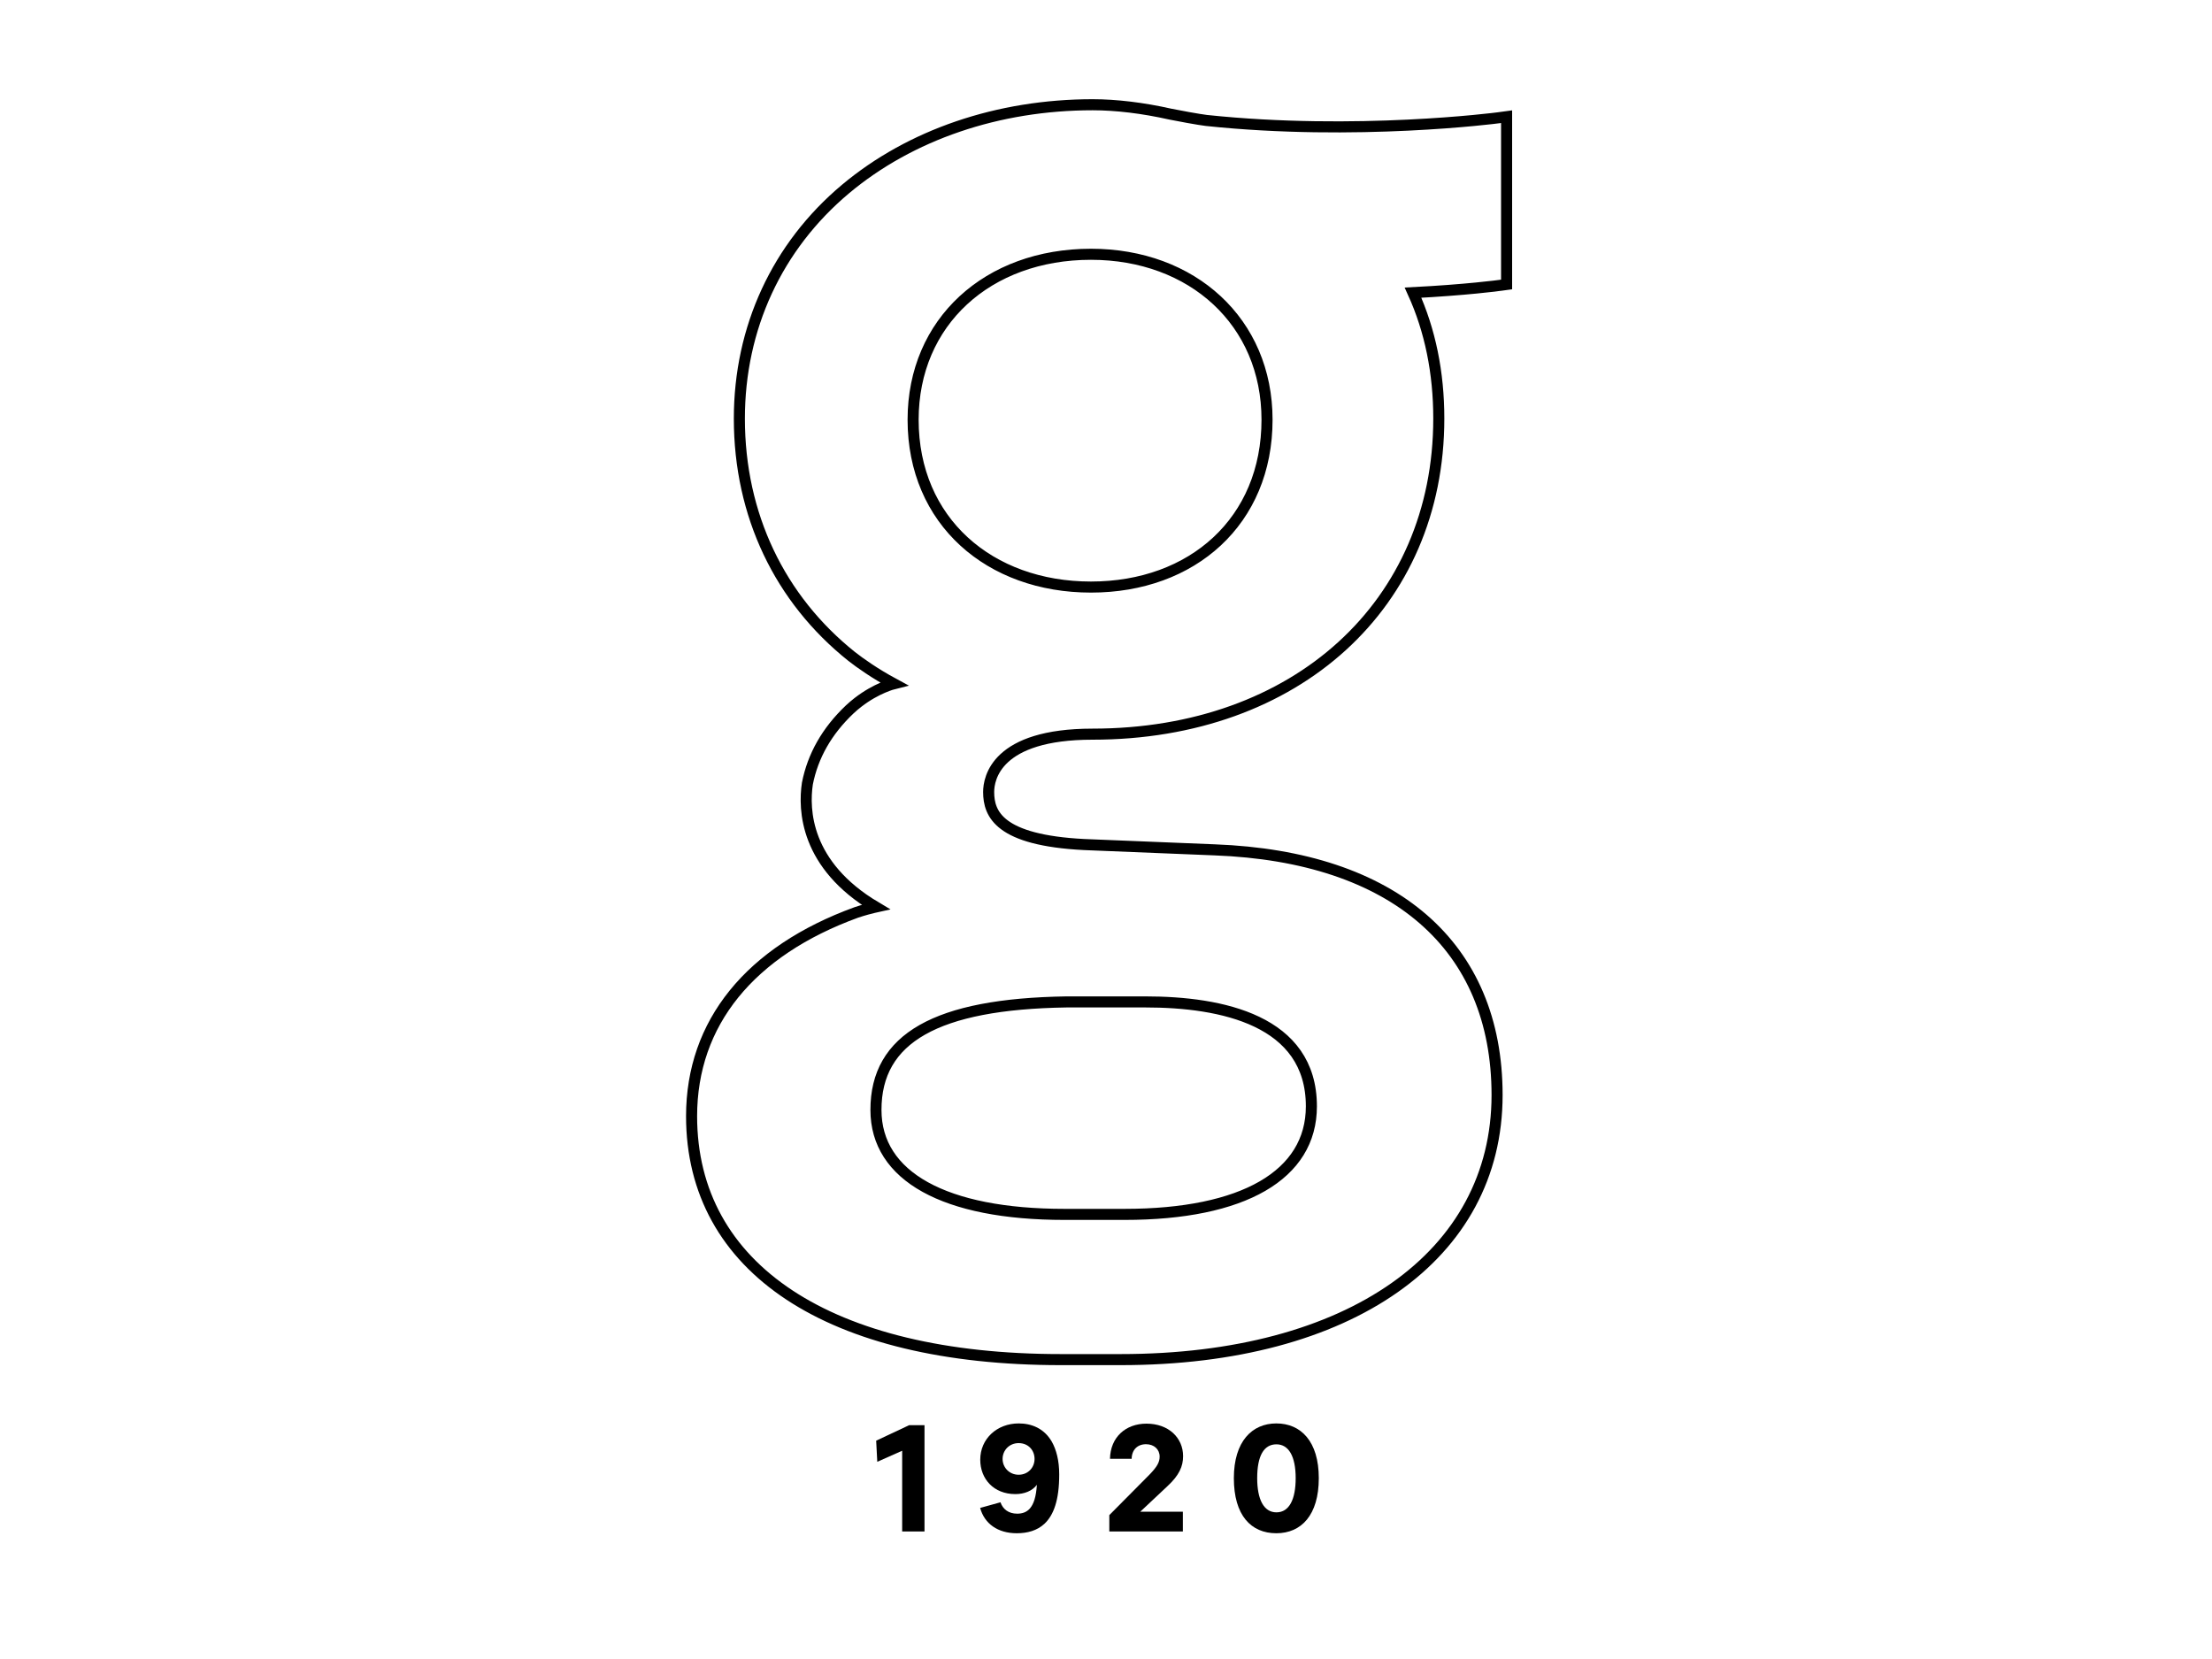 <?xml version="1.0" encoding="utf-8"?>
<!-- Generator: Adobe Illustrator 26.3.1, SVG Export Plug-In . SVG Version: 6.00 Build 0)  -->
<svg version="1.1" id="Ebene_1" xmlns="http://www.w3.org/2000/svg" xmlns:xlink="http://www.w3.org/1999/xlink" x="0px" y="0px"
	 viewBox="0 0 200 150" style="enable-background:new 0 0 200 150;" xml:space="preserve">
<style type="text/css">
	.st0{fill:none;stroke:#000000;stroke-miterlimit:10;}
</style>
<path class="st0" d="M135.48,10.65c-0.13,0.02-12.88,1.67-26.41,0.24c-0.55-0.06-2.75-0.46-3.25-0.57
	c-2.49-0.56-4.91-0.85-7.02-0.85c-8.55,0-16.49,2.71-22.35,7.62c-6.19,5.19-9.6,12.56-9.6,20.76c0,8.71,3.65,16.31,10.15,21.5
	c0.78,0.61,2.09,1.54,3.81,2.47c0,0-1.57,0.39-3.24,1.69c-0.12,0.1-0.25,0.2-0.37,0.3c-0.12,0.11-0.25,0.22-0.37,0.33
	c-2.07,1.96-3.34,4.21-3.83,6.71c-0.35,2.34-0.21,7.36,6.18,11.16l-0.18,0.04c-0.29,0.07-0.9,0.22-1.58,0.45
	c-9.61,3.5-14.89,9.99-14.89,18.42c0,13.78,12.48,22.01,33.38,22.01h5.43c20.67,0,34.02-9.39,34.02-23.92
	c0-13.48-9.31-21.56-25.54-22.17l-11.8-0.48c-7.65-0.39-8.63-2.74-8.63-4.75c0-1.23,0.68-5.23,9.39-5.23
	c18.43,0,31.31-11.73,31.31-28.54c0-4.14-0.78-7.97-2.33-11.38c4.73-0.24,7.84-0.65,7.88-0.66l0.58-0.08V10.55L135.48,10.65z
	 M96.41,90.59h7.18c6.83,0,14.98,1.64,14.98,9.44c0,6.21-6.16,9.77-16.89,9.77h-5.43c-10.84,0-17.05-3.44-17.05-9.44
	C79.19,93.87,84.66,90.77,96.41,90.59z M98.64,53.08c-9.16,0-16.08-5.95-16.08-15.13c0-8.85,6.75-14.96,16.08-14.96
	c9.16,0,15.92,6.11,15.92,14.96C114.56,47.12,107.81,53.08,98.64,53.08z"/>
<g>
	<path d="M83.59,138.47h-2.02v-7.3l-2.25,1l-0.1-1.91l2.98-1.4h1.39V138.47z"/>
	<path d="M88.62,136.34l1.84-0.51c0.21,0.62,0.73,1.03,1.51,1.03c0.44,0,0.84-0.12,1.15-0.47c0.34-0.4,0.56-1.04,0.63-2.14
		c-0.42,0.56-1.14,0.84-1.95,0.84c-1.95,0-3.17-1.37-3.17-3.11c0-1.89,1.51-3.28,3.48-3.28c1.15,0,2.29,0.44,2.99,1.65
		c0.4,0.71,0.67,1.69,0.67,2.96c0,2.35-0.51,3.68-1.33,4.46c-0.67,0.62-1.54,0.86-2.51,0.86C90.22,138.63,89.01,137.77,88.62,136.34
		z M90.65,131.91c0,0.78,0.62,1.43,1.45,1.43c0.84,0,1.44-0.64,1.44-1.43c0-0.78-0.56-1.43-1.44-1.43
		C91.26,130.48,90.65,131.13,90.65,131.91z"/>
	<path d="M106.95,138.47h-6.65v-1.48l3.66-3.69c0.67-0.7,0.89-1.1,0.89-1.6c0-0.66-0.51-1.12-1.23-1.12c-0.78,0-1.29,0.51-1.3,1.32
		h-1.96c0.04-1.97,1.43-3.18,3.3-3.18c2,0,3.31,1.28,3.31,2.94c0,0.93-0.36,1.73-1.4,2.7l-2.47,2.32h3.85V138.47z"/>
	<path d="M111.56,133.65c0-3.33,1.65-4.95,3.84-4.95c2.22,0,3.84,1.62,3.84,4.95c0,3.35-1.59,4.98-3.84,4.98
		C113.11,138.63,111.56,137.01,111.56,133.65z M117.15,133.65c0-1.99-0.64-3.06-1.74-3.06c-1.14,0-1.74,1.04-1.74,3.06
		c0,1.91,0.59,3.09,1.74,3.09C116.57,136.74,117.15,135.56,117.15,133.65z"/>
</g>
</svg>

